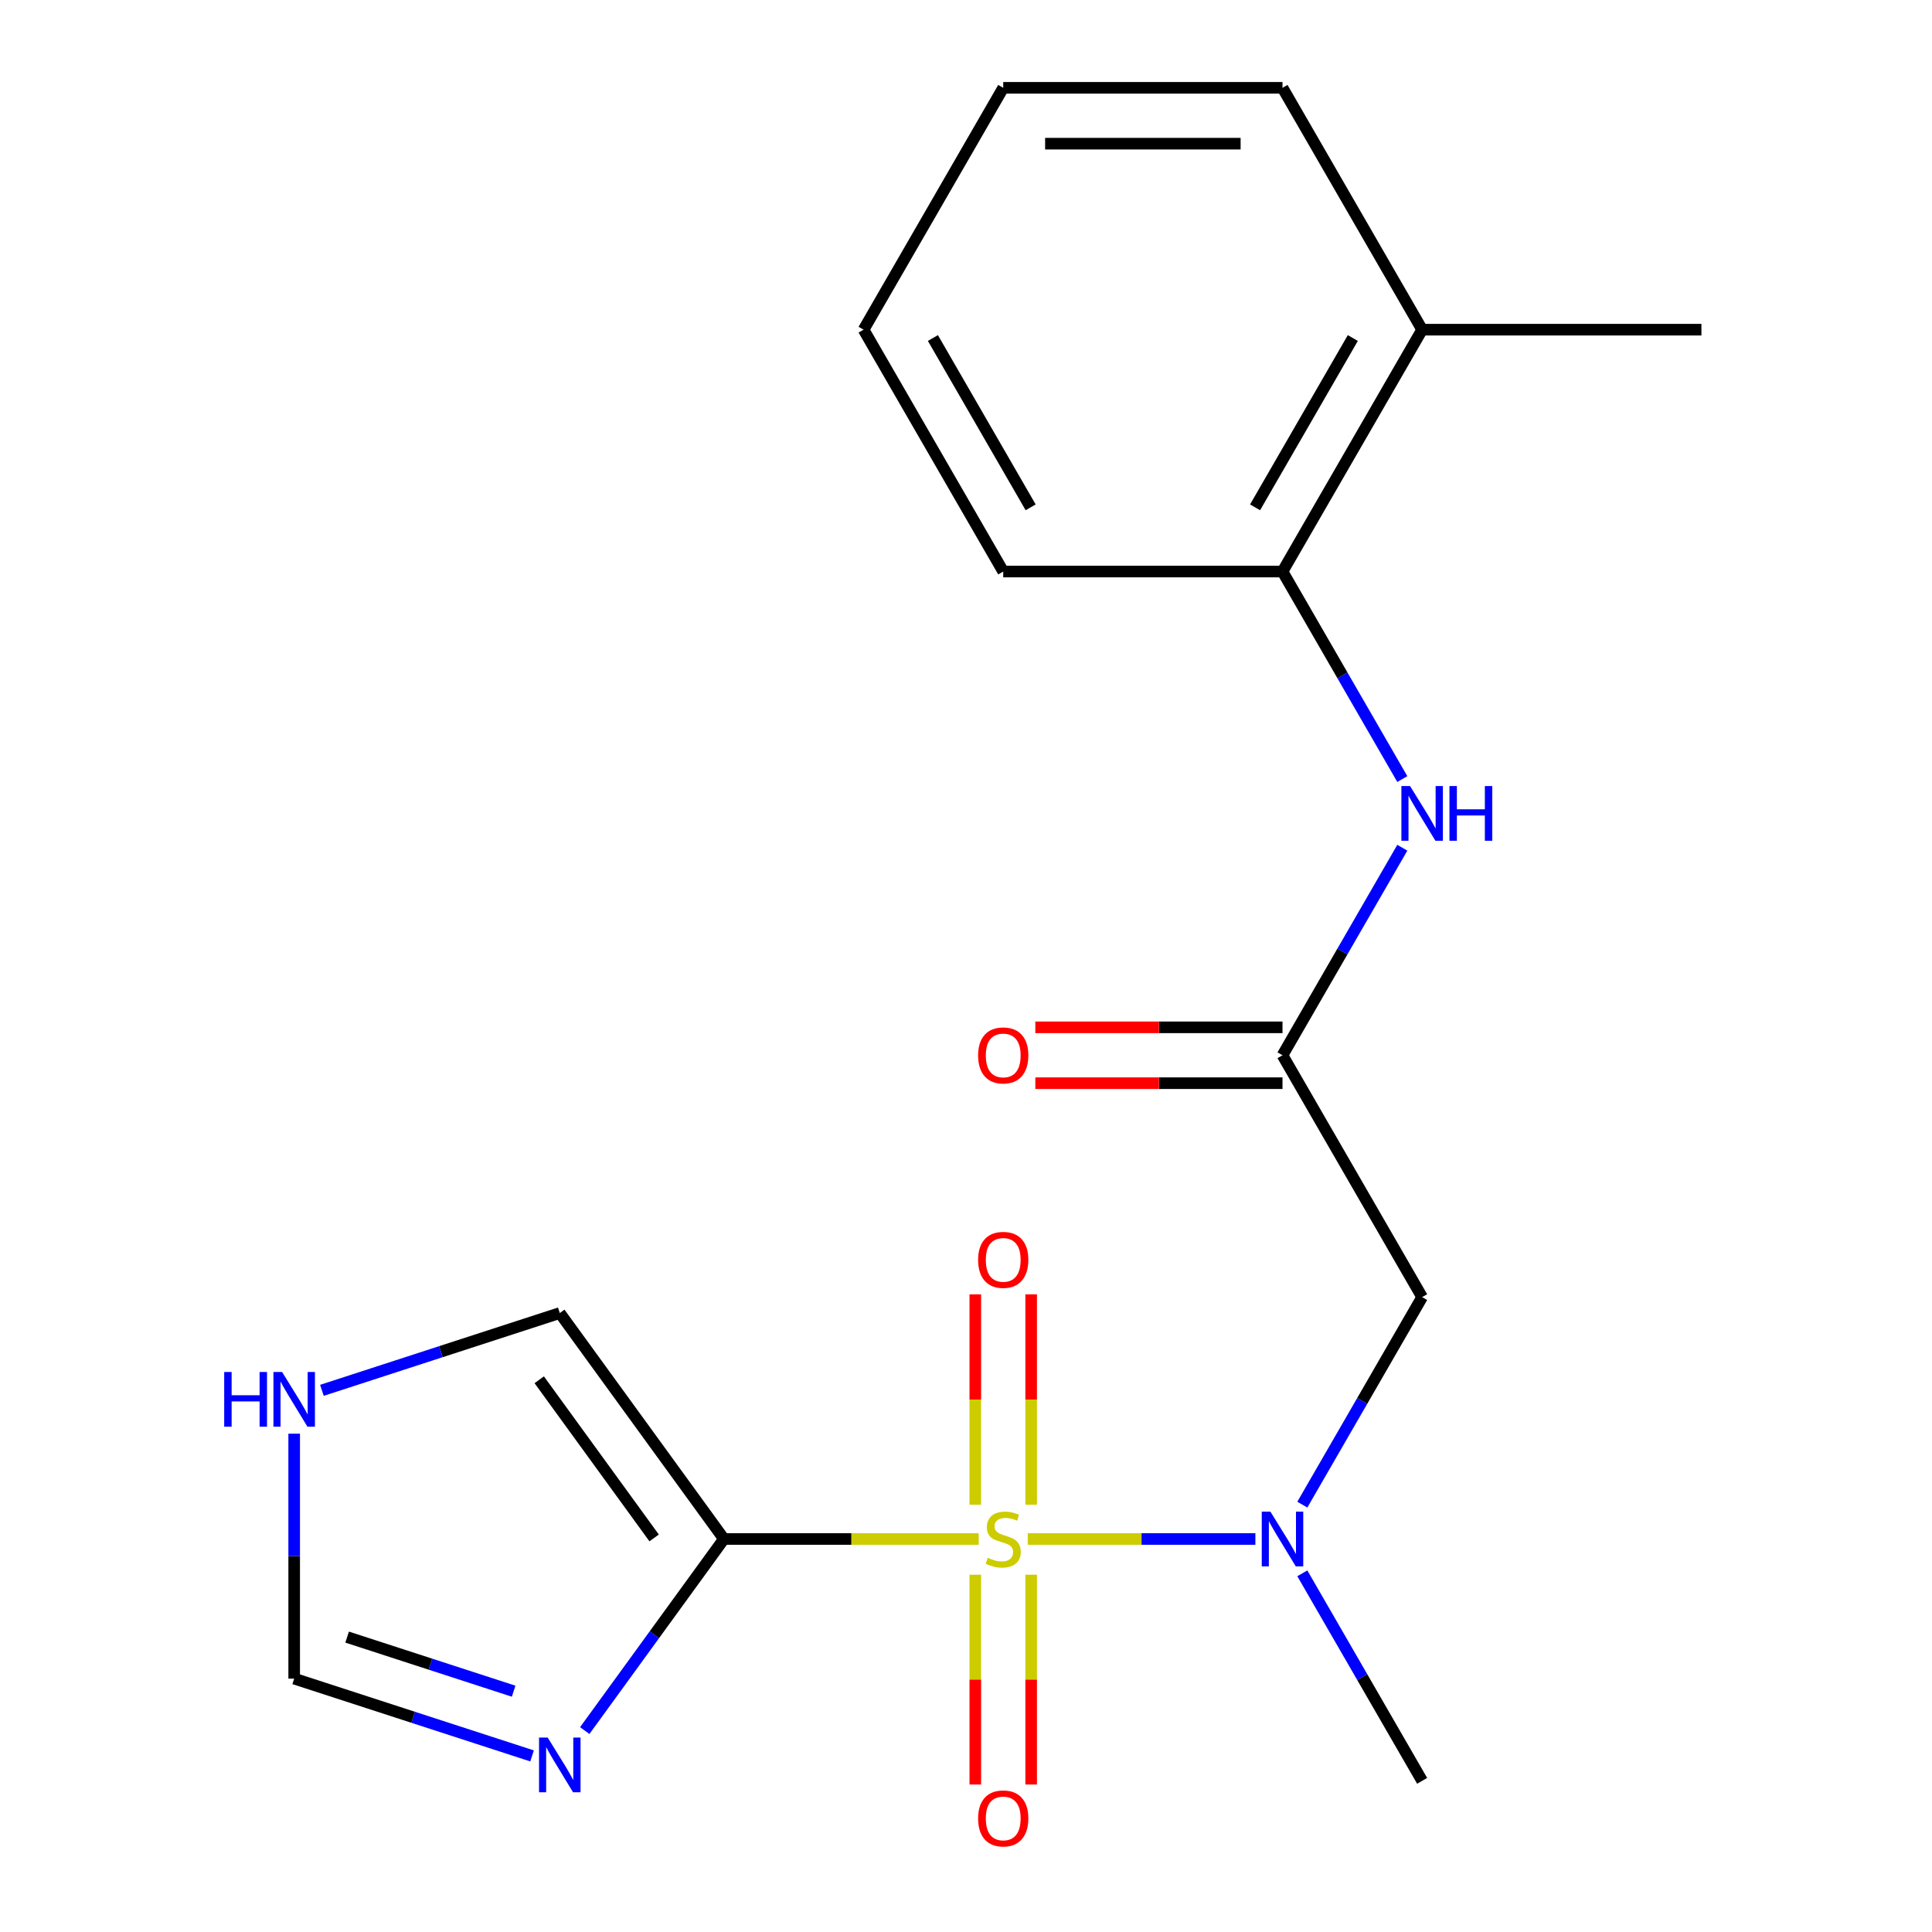 <?xml version='1.0' encoding='iso-8859-1'?>
<svg version='1.1' baseProfile='full'
              xmlns='http://www.w3.org/2000/svg'
                      xmlns:rdkit='http://www.rdkit.org/xml'
                      xmlns:xlink='http://www.w3.org/1999/xlink'
                  xml:space='preserve'
width='1000px' height='1000px' viewBox='0 0 1000 1000'>
<!-- END OF HEADER -->
<rect style='opacity:1.0;fill:#FFFFFF;stroke:none' width='1000' height='1000' x='0' y='0'> </rect>
<path class='bond-0' d='M 506.574,796.577 L 440.644,796.577' style='fill:none;fill-rule:evenodd;stroke:#CCCC00;stroke-width:6px;stroke-linecap:butt;stroke-linejoin:miter;stroke-opacity:1' />
<path class='bond-0' d='M 440.644,796.577 L 374.714,796.577' style='fill:none;fill-rule:evenodd;stroke:#000000;stroke-width:6px;stroke-linecap:butt;stroke-linejoin:miter;stroke-opacity:1' />
<path class='bond-1' d='M 531.961,796.577 L 590.873,796.577' style='fill:none;fill-rule:evenodd;stroke:#CCCC00;stroke-width:6px;stroke-linecap:butt;stroke-linejoin:miter;stroke-opacity:1' />
<path class='bond-1' d='M 590.873,796.577 L 649.784,796.577' style='fill:none;fill-rule:evenodd;stroke:#0000FF;stroke-width:6px;stroke-linecap:butt;stroke-linejoin:miter;stroke-opacity:1' />
<path class='bond-6' d='M 533.723,778.843 L 533.723,724.398' style='fill:none;fill-rule:evenodd;stroke:#CCCC00;stroke-width:6px;stroke-linecap:butt;stroke-linejoin:miter;stroke-opacity:1' />
<path class='bond-6' d='M 533.723,724.398 L 533.723,669.954' style='fill:none;fill-rule:evenodd;stroke:#FF0000;stroke-width:6px;stroke-linecap:butt;stroke-linejoin:miter;stroke-opacity:1' />
<path class='bond-6' d='M 504.812,778.843 L 504.812,724.398' style='fill:none;fill-rule:evenodd;stroke:#CCCC00;stroke-width:6px;stroke-linecap:butt;stroke-linejoin:miter;stroke-opacity:1' />
<path class='bond-6' d='M 504.812,724.398 L 504.812,669.954' style='fill:none;fill-rule:evenodd;stroke:#FF0000;stroke-width:6px;stroke-linecap:butt;stroke-linejoin:miter;stroke-opacity:1' />
<path class='bond-7' d='M 504.812,815.07 L 504.812,869.365' style='fill:none;fill-rule:evenodd;stroke:#CCCC00;stroke-width:6px;stroke-linecap:butt;stroke-linejoin:miter;stroke-opacity:1' />
<path class='bond-7' d='M 504.812,869.365 L 504.812,923.659' style='fill:none;fill-rule:evenodd;stroke:#FF0000;stroke-width:6px;stroke-linecap:butt;stroke-linejoin:miter;stroke-opacity:1' />
<path class='bond-7' d='M 533.723,815.07 L 533.723,869.365' style='fill:none;fill-rule:evenodd;stroke:#CCCC00;stroke-width:6px;stroke-linecap:butt;stroke-linejoin:miter;stroke-opacity:1' />
<path class='bond-7' d='M 533.723,869.365 L 533.723,923.659' style='fill:none;fill-rule:evenodd;stroke:#FF0000;stroke-width:6px;stroke-linecap:butt;stroke-linejoin:miter;stroke-opacity:1' />
<path class='bond-2' d='M 374.714,796.577 L 338.687,846.163' style='fill:none;fill-rule:evenodd;stroke:#000000;stroke-width:6px;stroke-linecap:butt;stroke-linejoin:miter;stroke-opacity:1' />
<path class='bond-2' d='M 338.687,846.163 L 302.661,895.749' style='fill:none;fill-rule:evenodd;stroke:#0000FF;stroke-width:6px;stroke-linecap:butt;stroke-linejoin:miter;stroke-opacity:1' />
<path class='bond-9' d='M 374.714,796.577 L 289.748,679.63' style='fill:none;fill-rule:evenodd;stroke:#000000;stroke-width:6px;stroke-linecap:butt;stroke-linejoin:miter;stroke-opacity:1' />
<path class='bond-9' d='M 338.58,796.028 L 279.103,714.166' style='fill:none;fill-rule:evenodd;stroke:#000000;stroke-width:6px;stroke-linecap:butt;stroke-linejoin:miter;stroke-opacity:1' />
<path class='bond-3' d='M 674.083,778.803 L 705.09,725.096' style='fill:none;fill-rule:evenodd;stroke:#0000FF;stroke-width:6px;stroke-linecap:butt;stroke-linejoin:miter;stroke-opacity:1' />
<path class='bond-3' d='M 705.09,725.096 L 736.098,671.39' style='fill:none;fill-rule:evenodd;stroke:#000000;stroke-width:6px;stroke-linecap:butt;stroke-linejoin:miter;stroke-opacity:1' />
<path class='bond-14' d='M 674.083,814.35 L 705.09,868.057' style='fill:none;fill-rule:evenodd;stroke:#0000FF;stroke-width:6px;stroke-linecap:butt;stroke-linejoin:miter;stroke-opacity:1' />
<path class='bond-14' d='M 705.09,868.057 L 736.098,921.764' style='fill:none;fill-rule:evenodd;stroke:#000000;stroke-width:6px;stroke-linecap:butt;stroke-linejoin:miter;stroke-opacity:1' />
<path class='bond-8' d='M 275.394,908.859 L 213.831,888.856' style='fill:none;fill-rule:evenodd;stroke:#0000FF;stroke-width:6px;stroke-linecap:butt;stroke-linejoin:miter;stroke-opacity:1' />
<path class='bond-8' d='M 213.831,888.856 L 152.269,868.853' style='fill:none;fill-rule:evenodd;stroke:#000000;stroke-width:6px;stroke-linecap:butt;stroke-linejoin:miter;stroke-opacity:1' />
<path class='bond-8' d='M 265.859,875.362 L 222.765,861.361' style='fill:none;fill-rule:evenodd;stroke:#0000FF;stroke-width:6px;stroke-linecap:butt;stroke-linejoin:miter;stroke-opacity:1' />
<path class='bond-8' d='M 222.765,861.361 L 179.672,847.359' style='fill:none;fill-rule:evenodd;stroke:#000000;stroke-width:6px;stroke-linecap:butt;stroke-linejoin:miter;stroke-opacity:1' />
<path class='bond-4' d='M 736.098,671.39 L 663.821,546.203' style='fill:none;fill-rule:evenodd;stroke:#000000;stroke-width:6px;stroke-linecap:butt;stroke-linejoin:miter;stroke-opacity:1' />
<path class='bond-5' d='M 663.821,546.203 L 694.828,492.496' style='fill:none;fill-rule:evenodd;stroke:#000000;stroke-width:6px;stroke-linecap:butt;stroke-linejoin:miter;stroke-opacity:1' />
<path class='bond-5' d='M 694.828,492.496 L 725.836,438.789' style='fill:none;fill-rule:evenodd;stroke:#0000FF;stroke-width:6px;stroke-linecap:butt;stroke-linejoin:miter;stroke-opacity:1' />
<path class='bond-12' d='M 663.821,531.747 L 599.851,531.747' style='fill:none;fill-rule:evenodd;stroke:#000000;stroke-width:6px;stroke-linecap:butt;stroke-linejoin:miter;stroke-opacity:1' />
<path class='bond-12' d='M 599.851,531.747 L 535.881,531.747' style='fill:none;fill-rule:evenodd;stroke:#FF0000;stroke-width:6px;stroke-linecap:butt;stroke-linejoin:miter;stroke-opacity:1' />
<path class='bond-12' d='M 663.821,560.658 L 599.851,560.658' style='fill:none;fill-rule:evenodd;stroke:#000000;stroke-width:6px;stroke-linecap:butt;stroke-linejoin:miter;stroke-opacity:1' />
<path class='bond-12' d='M 599.851,560.658 L 535.881,560.658' style='fill:none;fill-rule:evenodd;stroke:#FF0000;stroke-width:6px;stroke-linecap:butt;stroke-linejoin:miter;stroke-opacity:1' />
<path class='bond-11' d='M 725.836,403.242 L 694.828,349.535' style='fill:none;fill-rule:evenodd;stroke:#0000FF;stroke-width:6px;stroke-linecap:butt;stroke-linejoin:miter;stroke-opacity:1' />
<path class='bond-11' d='M 694.828,349.535 L 663.821,295.829' style='fill:none;fill-rule:evenodd;stroke:#000000;stroke-width:6px;stroke-linecap:butt;stroke-linejoin:miter;stroke-opacity:1' />
<path class='bond-20' d='M 152.269,868.853 L 152.269,805.464' style='fill:none;fill-rule:evenodd;stroke:#000000;stroke-width:6px;stroke-linecap:butt;stroke-linejoin:miter;stroke-opacity:1' />
<path class='bond-20' d='M 152.269,805.464 L 152.269,742.074' style='fill:none;fill-rule:evenodd;stroke:#0000FF;stroke-width:6px;stroke-linecap:butt;stroke-linejoin:miter;stroke-opacity:1' />
<path class='bond-10' d='M 289.748,679.63 L 228.185,699.633' style='fill:none;fill-rule:evenodd;stroke:#000000;stroke-width:6px;stroke-linecap:butt;stroke-linejoin:miter;stroke-opacity:1' />
<path class='bond-10' d='M 228.185,699.633 L 166.623,719.636' style='fill:none;fill-rule:evenodd;stroke:#0000FF;stroke-width:6px;stroke-linecap:butt;stroke-linejoin:miter;stroke-opacity:1' />
<path class='bond-13' d='M 663.821,295.829 L 736.098,170.642' style='fill:none;fill-rule:evenodd;stroke:#000000;stroke-width:6px;stroke-linecap:butt;stroke-linejoin:miter;stroke-opacity:1' />
<path class='bond-13' d='M 649.625,262.595 L 700.219,174.964' style='fill:none;fill-rule:evenodd;stroke:#000000;stroke-width:6px;stroke-linecap:butt;stroke-linejoin:miter;stroke-opacity:1' />
<path class='bond-15' d='M 663.821,295.829 L 519.267,295.829' style='fill:none;fill-rule:evenodd;stroke:#000000;stroke-width:6px;stroke-linecap:butt;stroke-linejoin:miter;stroke-opacity:1' />
<path class='bond-16' d='M 736.098,170.642 L 880.651,170.642' style='fill:none;fill-rule:evenodd;stroke:#000000;stroke-width:6px;stroke-linecap:butt;stroke-linejoin:miter;stroke-opacity:1' />
<path class='bond-17' d='M 736.098,170.642 L 663.821,45.455' style='fill:none;fill-rule:evenodd;stroke:#000000;stroke-width:6px;stroke-linecap:butt;stroke-linejoin:miter;stroke-opacity:1' />
<path class='bond-18' d='M 519.267,295.829 L 446.991,170.642' style='fill:none;fill-rule:evenodd;stroke:#000000;stroke-width:6px;stroke-linecap:butt;stroke-linejoin:miter;stroke-opacity:1' />
<path class='bond-18' d='M 533.463,262.595 L 482.87,174.964' style='fill:none;fill-rule:evenodd;stroke:#000000;stroke-width:6px;stroke-linecap:butt;stroke-linejoin:miter;stroke-opacity:1' />
<path class='bond-21' d='M 663.821,45.455 L 519.267,45.455' style='fill:none;fill-rule:evenodd;stroke:#000000;stroke-width:6px;stroke-linecap:butt;stroke-linejoin:miter;stroke-opacity:1' />
<path class='bond-21' d='M 642.138,74.365 L 540.95,74.365' style='fill:none;fill-rule:evenodd;stroke:#000000;stroke-width:6px;stroke-linecap:butt;stroke-linejoin:miter;stroke-opacity:1' />
<path class='bond-19' d='M 446.991,170.642 L 519.267,45.455' style='fill:none;fill-rule:evenodd;stroke:#000000;stroke-width:6px;stroke-linecap:butt;stroke-linejoin:miter;stroke-opacity:1' />
<path  class='atom-0' d='M 511.267 806.297
Q 511.587 806.417, 512.907 806.977
Q 514.227 807.537, 515.667 807.897
Q 517.147 808.217, 518.587 808.217
Q 521.267 808.217, 522.827 806.937
Q 524.387 805.617, 524.387 803.337
Q 524.387 801.777, 523.587 800.817
Q 522.827 799.857, 521.627 799.337
Q 520.427 798.817, 518.427 798.217
Q 515.907 797.457, 514.387 796.737
Q 512.907 796.017, 511.827 794.497
Q 510.787 792.977, 510.787 790.417
Q 510.787 786.857, 513.187 784.657
Q 515.627 782.457, 520.427 782.457
Q 523.707 782.457, 527.427 784.017
L 526.507 787.097
Q 523.107 785.697, 520.547 785.697
Q 517.787 785.697, 516.267 786.857
Q 514.747 787.977, 514.787 789.937
Q 514.787 791.457, 515.547 792.377
Q 516.347 793.297, 517.467 793.817
Q 518.627 794.337, 520.547 794.937
Q 523.107 795.737, 524.627 796.537
Q 526.147 797.337, 527.227 798.977
Q 528.347 800.577, 528.347 803.337
Q 528.347 807.257, 525.707 809.377
Q 523.107 811.457, 518.747 811.457
Q 516.227 811.457, 514.307 810.897
Q 512.427 810.377, 510.187 809.457
L 511.267 806.297
' fill='#CCCC00'/>
<path  class='atom-2' d='M 657.561 782.417
L 666.841 797.417
Q 667.761 798.897, 669.241 801.577
Q 670.721 804.257, 670.801 804.417
L 670.801 782.417
L 674.561 782.417
L 674.561 810.737
L 670.681 810.737
L 660.721 794.337
Q 659.561 792.417, 658.321 790.217
Q 657.121 788.017, 656.761 787.337
L 656.761 810.737
L 653.081 810.737
L 653.081 782.417
L 657.561 782.417
' fill='#0000FF'/>
<path  class='atom-3' d='M 283.488 899.363
L 292.768 914.363
Q 293.688 915.843, 295.168 918.523
Q 296.648 921.203, 296.728 921.363
L 296.728 899.363
L 300.488 899.363
L 300.488 927.683
L 296.608 927.683
L 286.648 911.283
Q 285.488 909.363, 284.248 907.163
Q 283.048 904.963, 282.688 904.283
L 282.688 927.683
L 279.008 927.683
L 279.008 899.363
L 283.488 899.363
' fill='#0000FF'/>
<path  class='atom-6' d='M 729.838 406.856
L 739.118 421.856
Q 740.038 423.336, 741.518 426.016
Q 742.998 428.696, 743.078 428.856
L 743.078 406.856
L 746.838 406.856
L 746.838 435.176
L 742.958 435.176
L 732.998 418.776
Q 731.838 416.856, 730.598 414.656
Q 729.398 412.456, 729.038 411.776
L 729.038 435.176
L 725.358 435.176
L 725.358 406.856
L 729.838 406.856
' fill='#0000FF'/>
<path  class='atom-6' d='M 750.238 406.856
L 754.078 406.856
L 754.078 418.896
L 768.558 418.896
L 768.558 406.856
L 772.398 406.856
L 772.398 435.176
L 768.558 435.176
L 768.558 422.096
L 754.078 422.096
L 754.078 435.176
L 750.238 435.176
L 750.238 406.856
' fill='#0000FF'/>
<path  class='atom-7' d='M 506.267 652.103
Q 506.267 645.303, 509.627 641.503
Q 512.987 637.703, 519.267 637.703
Q 525.547 637.703, 528.907 641.503
Q 532.267 645.303, 532.267 652.103
Q 532.267 658.983, 528.867 662.903
Q 525.467 666.783, 519.267 666.783
Q 513.027 666.783, 509.627 662.903
Q 506.267 659.023, 506.267 652.103
M 519.267 663.583
Q 523.587 663.583, 525.907 660.703
Q 528.267 657.783, 528.267 652.103
Q 528.267 646.543, 525.907 643.743
Q 523.587 640.903, 519.267 640.903
Q 514.947 640.903, 512.587 643.703
Q 510.267 646.503, 510.267 652.103
Q 510.267 657.823, 512.587 660.703
Q 514.947 663.583, 519.267 663.583
' fill='#FF0000'/>
<path  class='atom-8' d='M 506.267 941.21
Q 506.267 934.41, 509.627 930.61
Q 512.987 926.81, 519.267 926.81
Q 525.547 926.81, 528.907 930.61
Q 532.267 934.41, 532.267 941.21
Q 532.267 948.09, 528.867 952.01
Q 525.467 955.89, 519.267 955.89
Q 513.027 955.89, 509.627 952.01
Q 506.267 948.13, 506.267 941.21
M 519.267 952.69
Q 523.587 952.69, 525.907 949.81
Q 528.267 946.89, 528.267 941.21
Q 528.267 935.65, 525.907 932.85
Q 523.587 930.01, 519.267 930.01
Q 514.947 930.01, 512.587 932.81
Q 510.267 935.61, 510.267 941.21
Q 510.267 946.93, 512.587 949.81
Q 514.947 952.69, 519.267 952.69
' fill='#FF0000'/>
<path  class='atom-11' d='M 116.049 710.14
L 119.889 710.14
L 119.889 722.18
L 134.369 722.18
L 134.369 710.14
L 138.209 710.14
L 138.209 738.46
L 134.369 738.46
L 134.369 725.38
L 119.889 725.38
L 119.889 738.46
L 116.049 738.46
L 116.049 710.14
' fill='#0000FF'/>
<path  class='atom-11' d='M 146.009 710.14
L 155.289 725.14
Q 156.209 726.62, 157.689 729.3
Q 159.169 731.98, 159.249 732.14
L 159.249 710.14
L 163.009 710.14
L 163.009 738.46
L 159.129 738.46
L 149.169 722.06
Q 148.009 720.14, 146.769 717.94
Q 145.569 715.74, 145.209 715.06
L 145.209 738.46
L 141.529 738.46
L 141.529 710.14
L 146.009 710.14
' fill='#0000FF'/>
<path  class='atom-13' d='M 506.267 546.283
Q 506.267 539.483, 509.627 535.683
Q 512.987 531.883, 519.267 531.883
Q 525.547 531.883, 528.907 535.683
Q 532.267 539.483, 532.267 546.283
Q 532.267 553.163, 528.867 557.083
Q 525.467 560.963, 519.267 560.963
Q 513.027 560.963, 509.627 557.083
Q 506.267 553.203, 506.267 546.283
M 519.267 557.763
Q 523.587 557.763, 525.907 554.883
Q 528.267 551.963, 528.267 546.283
Q 528.267 540.723, 525.907 537.923
Q 523.587 535.083, 519.267 535.083
Q 514.947 535.083, 512.587 537.883
Q 510.267 540.683, 510.267 546.283
Q 510.267 552.003, 512.587 554.883
Q 514.947 557.763, 519.267 557.763
' fill='#FF0000'/>
</svg>
